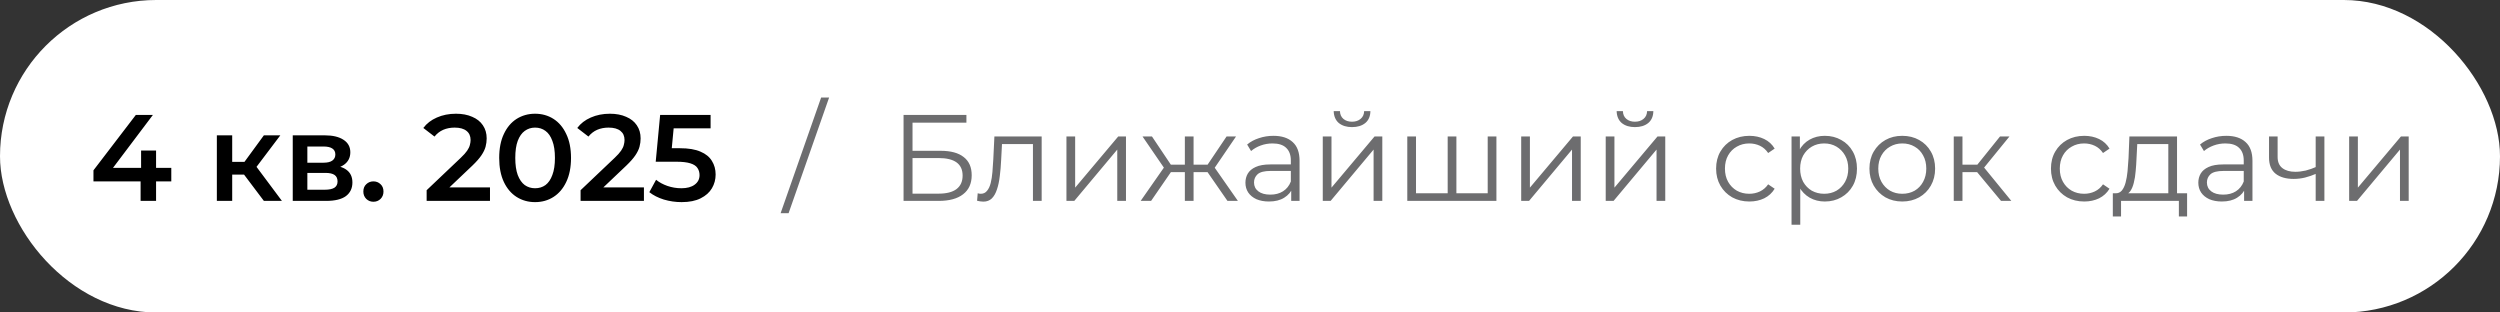 <?xml version="1.0" encoding="UTF-8"?> <svg xmlns="http://www.w3.org/2000/svg" width="224" height="28" viewBox="0 0 224 28" fill="none"><rect x="0" y="0" width="224" height="28" fill="#333333" stroke="none"/><rect width="224" height="28" rx="14" fill="white"></rect><path d="M8.374 16.251V15.261L12.169 10.3H13.698L9.958 15.261L9.243 15.041H15.348V16.251H8.374ZM12.598 18V16.251L12.642 15.041V13.49H13.984V18H12.598ZM23.643 18L21.52 15.184L22.642 14.491L25.26 18H23.643ZM19.43 18V12.126H20.805V18H19.43ZM20.398 15.646V14.502H22.389V15.646H20.398ZM22.774 15.228L21.487 15.074L23.643 12.126H25.117L22.774 15.228ZM26.23 18V12.126H29.101C29.812 12.126 30.369 12.258 30.773 12.522C31.183 12.786 31.389 13.16 31.389 13.644C31.389 14.121 31.198 14.495 30.817 14.766C30.435 15.03 29.929 15.162 29.299 15.162L29.464 14.821C30.175 14.821 30.703 14.953 31.048 15.217C31.4 15.474 31.576 15.851 31.576 16.35C31.576 16.871 31.381 17.278 30.993 17.571C30.604 17.857 30.014 18 29.222 18H26.23ZM27.539 16.999H29.112C29.486 16.999 29.768 16.94 29.959 16.823C30.149 16.698 30.245 16.511 30.245 16.262C30.245 15.998 30.157 15.804 29.981 15.679C29.805 15.554 29.53 15.492 29.156 15.492H27.539V16.999ZM27.539 14.579H28.98C29.332 14.579 29.596 14.517 29.772 14.392C29.955 14.26 30.047 14.077 30.047 13.842C30.047 13.6 29.955 13.42 29.772 13.303C29.596 13.186 29.332 13.127 28.98 13.127H27.539V14.579ZM33.458 18.077C33.209 18.077 32.996 17.993 32.82 17.824C32.644 17.648 32.556 17.428 32.556 17.164C32.556 16.885 32.644 16.665 32.82 16.504C32.996 16.335 33.209 16.251 33.458 16.251C33.708 16.251 33.92 16.335 34.096 16.504C34.272 16.665 34.36 16.885 34.36 17.164C34.36 17.428 34.272 17.648 34.096 17.824C33.92 17.993 33.708 18.077 33.458 18.077ZM38.227 18V17.043L41.285 14.139C41.541 13.897 41.732 13.684 41.857 13.501C41.981 13.318 42.062 13.149 42.099 12.995C42.143 12.834 42.165 12.683 42.165 12.544C42.165 12.192 42.044 11.921 41.802 11.73C41.56 11.532 41.204 11.433 40.735 11.433C40.361 11.433 40.02 11.499 39.712 11.631C39.411 11.763 39.151 11.965 38.931 12.236L37.93 11.466C38.23 11.063 38.634 10.751 39.14 10.531C39.653 10.304 40.225 10.19 40.856 10.19C41.413 10.19 41.897 10.282 42.308 10.465C42.726 10.641 43.045 10.894 43.265 11.224C43.492 11.554 43.606 11.946 43.606 12.401C43.606 12.65 43.573 12.9 43.507 13.149C43.441 13.391 43.316 13.648 43.133 13.919C42.95 14.19 42.682 14.495 42.33 14.832L39.701 17.329L39.404 16.79H43.903V18H38.227ZM47.94 18.11C47.331 18.11 46.782 17.956 46.29 17.648C45.806 17.34 45.425 16.893 45.146 16.306C44.867 15.712 44.728 14.993 44.728 14.15C44.728 13.307 44.867 12.592 45.146 12.005C45.425 11.411 45.806 10.96 46.29 10.652C46.782 10.344 47.331 10.19 47.94 10.19C48.556 10.19 49.106 10.344 49.59 10.652C50.074 10.96 50.456 11.411 50.734 12.005C51.02 12.592 51.163 13.307 51.163 14.15C51.163 14.993 51.02 15.712 50.734 16.306C50.456 16.893 50.074 17.34 49.59 17.648C49.106 17.956 48.556 18.11 47.94 18.11ZM47.94 16.867C48.3 16.867 48.611 16.772 48.875 16.581C49.139 16.383 49.344 16.082 49.491 15.679C49.645 15.276 49.722 14.766 49.722 14.15C49.722 13.527 49.645 13.017 49.491 12.621C49.344 12.218 49.139 11.921 48.875 11.73C48.611 11.532 48.3 11.433 47.94 11.433C47.596 11.433 47.288 11.532 47.016 11.73C46.752 11.921 46.543 12.218 46.389 12.621C46.242 13.017 46.169 13.527 46.169 14.15C46.169 14.766 46.242 15.276 46.389 15.679C46.543 16.082 46.752 16.383 47.016 16.581C47.288 16.772 47.596 16.867 47.94 16.867ZM52.02 18V17.043L55.078 14.139C55.334 13.897 55.525 13.684 55.65 13.501C55.774 13.318 55.855 13.149 55.892 12.995C55.936 12.834 55.958 12.683 55.958 12.544C55.958 12.192 55.837 11.921 55.595 11.73C55.353 11.532 54.997 11.433 54.528 11.433C54.154 11.433 53.813 11.499 53.505 11.631C53.204 11.763 52.944 11.965 52.724 12.236L51.723 11.466C52.023 11.063 52.427 10.751 52.933 10.531C53.446 10.304 54.018 10.19 54.649 10.19C55.206 10.19 55.69 10.282 56.101 10.465C56.519 10.641 56.838 10.894 57.058 11.224C57.285 11.554 57.399 11.946 57.399 12.401C57.399 12.65 57.366 12.9 57.3 13.149C57.234 13.391 57.109 13.648 56.926 13.919C56.742 14.19 56.475 14.495 56.123 14.832L53.494 17.329L53.197 16.79H57.696V18H52.02ZM61.073 18.11C60.53 18.11 59.999 18.033 59.478 17.879C58.965 17.718 58.532 17.498 58.18 17.219L58.785 16.108C59.064 16.335 59.401 16.519 59.797 16.658C60.2 16.797 60.618 16.867 61.051 16.867C61.557 16.867 61.953 16.761 62.239 16.548C62.532 16.335 62.679 16.049 62.679 15.69C62.679 15.448 62.617 15.235 62.492 15.052C62.375 14.869 62.162 14.729 61.854 14.634C61.553 14.539 61.139 14.491 60.611 14.491H58.752L59.148 10.3H63.669V11.499H59.676L60.424 10.817L60.127 13.952L59.379 13.281H60.93C61.693 13.281 62.305 13.384 62.767 13.589C63.236 13.787 63.577 14.066 63.79 14.425C64.01 14.777 64.12 15.18 64.12 15.635C64.12 16.082 64.01 16.493 63.79 16.867C63.57 17.241 63.233 17.542 62.778 17.769C62.331 17.996 61.762 18.11 61.073 18.11Z" fill="black"></path><path d="M69.944 19.1L73.574 8.738H74.289L70.659 19.1H69.944ZM80.959 18V10.3H86.591V10.993H81.762V13.512H84.281C85.191 13.512 85.88 13.699 86.349 14.073C86.826 14.44 87.064 14.982 87.064 15.701C87.064 16.442 86.808 17.01 86.294 17.406C85.788 17.802 85.058 18 84.105 18H80.959ZM81.762 17.351H84.094C84.805 17.351 85.341 17.215 85.7 16.944C86.067 16.665 86.25 16.262 86.25 15.734C86.25 14.685 85.531 14.161 84.094 14.161H81.762V17.351ZM87.547 17.989L87.602 17.318C87.653 17.325 87.701 17.336 87.745 17.351C87.796 17.358 87.841 17.362 87.877 17.362C88.112 17.362 88.299 17.274 88.438 17.098C88.585 16.922 88.695 16.687 88.768 16.394C88.841 16.101 88.893 15.771 88.922 15.404C88.951 15.03 88.977 14.656 88.999 14.282L89.098 12.225H93.333V18H92.552V12.676L92.75 12.907H89.604L89.791 12.665L89.703 14.337C89.681 14.836 89.641 15.312 89.582 15.767C89.531 16.222 89.447 16.621 89.329 16.966C89.219 17.311 89.065 17.582 88.867 17.78C88.669 17.971 88.416 18.066 88.108 18.066C88.02 18.066 87.928 18.059 87.833 18.044C87.745 18.029 87.65 18.011 87.547 17.989ZM95.553 18V12.225H96.334V16.812L100.195 12.225H100.888V18H100.107V13.402L96.257 18H95.553ZM109.98 18L108 15.14L108.649 14.755L110.915 18H109.98ZM106.702 15.426V14.755H108.528V15.426H106.702ZM108.726 15.195L107.978 15.085L109.903 12.225H110.75L108.726 15.195ZM103.138 18H102.203L104.469 14.755L105.107 15.14L103.138 18ZM106.944 18H106.163V12.225H106.944V18ZM106.405 15.426H104.59V14.755H106.405V15.426ZM104.403 15.195L102.368 12.225H103.215L105.129 15.085L104.403 15.195ZM115.693 18V16.724L115.66 16.515V14.381C115.66 13.89 115.521 13.512 115.242 13.248C114.971 12.984 114.564 12.852 114.021 12.852C113.647 12.852 113.291 12.914 112.954 13.039C112.617 13.164 112.331 13.329 112.096 13.534L111.744 12.951C112.037 12.702 112.389 12.511 112.8 12.379C113.211 12.24 113.643 12.17 114.098 12.17C114.846 12.17 115.422 12.357 115.825 12.731C116.236 13.098 116.441 13.659 116.441 14.414V18H115.693ZM113.702 18.055C113.269 18.055 112.892 17.985 112.569 17.846C112.254 17.699 112.012 17.501 111.843 17.252C111.674 16.995 111.59 16.702 111.59 16.372C111.59 16.071 111.66 15.8 111.799 15.558C111.946 15.309 112.18 15.111 112.503 14.964C112.833 14.81 113.273 14.733 113.823 14.733H115.814V15.316H113.845C113.288 15.316 112.899 15.415 112.679 15.613C112.466 15.811 112.36 16.057 112.36 16.35C112.36 16.68 112.488 16.944 112.745 17.142C113.002 17.34 113.361 17.439 113.823 17.439C114.263 17.439 114.641 17.34 114.956 17.142C115.279 16.937 115.513 16.643 115.66 16.262L115.836 16.801C115.689 17.182 115.433 17.487 115.066 17.714C114.707 17.941 114.252 18.055 113.702 18.055ZM118.52 18V12.225H119.301V16.812L123.162 12.225H123.855V18H123.074V13.402L119.224 18H118.52ZM121.138 11.389C120.654 11.389 120.262 11.268 119.961 11.026C119.668 10.777 119.514 10.421 119.499 9.959H120.06C120.068 10.252 120.17 10.483 120.368 10.652C120.566 10.821 120.823 10.905 121.138 10.905C121.454 10.905 121.71 10.821 121.908 10.652C122.114 10.483 122.22 10.252 122.227 9.959H122.788C122.781 10.421 122.627 10.777 122.326 11.026C122.026 11.268 121.63 11.389 121.138 11.389ZM129.888 17.318L129.712 17.527V12.225H130.493V17.527L130.284 17.318H133.507L133.298 17.527V12.225H134.079V18H126.093V12.225H126.874V17.527L126.676 17.318H129.888ZM136.299 18V12.225H137.08V16.812L140.941 12.225H141.634V18H140.853V13.402L137.003 18H136.299ZM143.872 18V12.225H144.653V16.812L148.514 12.225H149.207V18H148.426V13.402L144.576 18H143.872ZM146.49 11.389C146.006 11.389 145.613 11.268 145.313 11.026C145.019 10.777 144.865 10.421 144.851 9.959H145.412C145.419 10.252 145.522 10.483 145.72 10.652C145.918 10.821 146.174 10.905 146.49 10.905C146.805 10.905 147.062 10.821 147.26 10.652C147.465 10.483 147.571 10.252 147.579 9.959H148.14C148.132 10.421 147.978 10.777 147.678 11.026C147.377 11.268 146.981 11.389 146.49 11.389ZM156.744 18.055C156.172 18.055 155.659 17.93 155.204 17.681C154.757 17.424 154.405 17.076 154.148 16.636C153.891 16.189 153.763 15.679 153.763 15.107C153.763 14.528 153.891 14.018 154.148 13.578C154.405 13.138 154.757 12.793 155.204 12.544C155.659 12.295 156.172 12.17 156.744 12.17C157.235 12.17 157.679 12.265 158.075 12.456C158.471 12.647 158.783 12.933 159.01 13.314L158.427 13.71C158.229 13.417 157.983 13.2 157.69 13.061C157.397 12.922 157.078 12.852 156.733 12.852C156.322 12.852 155.952 12.947 155.622 13.138C155.292 13.321 155.032 13.582 154.841 13.919C154.65 14.256 154.555 14.652 154.555 15.107C154.555 15.562 154.65 15.958 154.841 16.295C155.032 16.632 155.292 16.896 155.622 17.087C155.952 17.27 156.322 17.362 156.733 17.362C157.078 17.362 157.397 17.292 157.69 17.153C157.983 17.014 158.229 16.801 158.427 16.515L159.01 16.911C158.783 17.285 158.471 17.571 158.075 17.769C157.679 17.96 157.235 18.055 156.744 18.055ZM163.503 18.055C163.004 18.055 162.553 17.941 162.15 17.714C161.747 17.479 161.424 17.146 161.182 16.713C160.947 16.273 160.83 15.738 160.83 15.107C160.83 14.476 160.947 13.945 161.182 13.512C161.417 13.072 161.736 12.738 162.139 12.511C162.542 12.284 162.997 12.17 163.503 12.17C164.053 12.17 164.544 12.295 164.977 12.544C165.417 12.786 165.762 13.131 166.011 13.578C166.26 14.018 166.385 14.528 166.385 15.107C166.385 15.694 166.26 16.207 166.011 16.647C165.762 17.087 165.417 17.432 164.977 17.681C164.544 17.93 164.053 18.055 163.503 18.055ZM160.522 20.134V12.225H161.27V13.963L161.193 15.118L161.303 16.284V20.134H160.522ZM163.448 17.362C163.859 17.362 164.225 17.27 164.548 17.087C164.871 16.896 165.127 16.632 165.318 16.295C165.509 15.95 165.604 15.554 165.604 15.107C165.604 14.66 165.509 14.267 165.318 13.93C165.127 13.593 164.871 13.329 164.548 13.138C164.225 12.947 163.859 12.852 163.448 12.852C163.037 12.852 162.667 12.947 162.337 13.138C162.014 13.329 161.758 13.593 161.567 13.93C161.384 14.267 161.292 14.66 161.292 15.107C161.292 15.554 161.384 15.95 161.567 16.295C161.758 16.632 162.014 16.896 162.337 17.087C162.667 17.27 163.037 17.362 163.448 17.362ZM170.439 18.055C169.882 18.055 169.379 17.93 168.932 17.681C168.492 17.424 168.144 17.076 167.887 16.636C167.63 16.189 167.502 15.679 167.502 15.107C167.502 14.528 167.63 14.018 167.887 13.578C168.144 13.138 168.492 12.793 168.932 12.544C169.372 12.295 169.874 12.17 170.439 12.17C171.011 12.17 171.517 12.295 171.957 12.544C172.404 12.793 172.753 13.138 173.002 13.578C173.259 14.018 173.387 14.528 173.387 15.107C173.387 15.679 173.259 16.189 173.002 16.636C172.753 17.076 172.404 17.424 171.957 17.681C171.51 17.93 171.004 18.055 170.439 18.055ZM170.439 17.362C170.857 17.362 171.227 17.27 171.55 17.087C171.873 16.896 172.126 16.632 172.309 16.295C172.5 15.95 172.595 15.554 172.595 15.107C172.595 14.652 172.5 14.256 172.309 13.919C172.126 13.582 171.873 13.321 171.55 13.138C171.227 12.947 170.861 12.852 170.45 12.852C170.039 12.852 169.673 12.947 169.35 13.138C169.027 13.321 168.771 13.582 168.58 13.919C168.389 14.256 168.294 14.652 168.294 15.107C168.294 15.554 168.389 15.95 168.58 16.295C168.771 16.632 169.027 16.896 169.35 17.087C169.673 17.27 170.036 17.362 170.439 17.362ZM179.291 18L176.915 15.14L177.564 14.755L180.215 18H179.291ZM175.056 18V12.225H175.837V18H175.056ZM175.595 15.426V14.755H177.454V15.426H175.595ZM177.63 15.195L176.904 15.085L179.203 12.225H180.05L177.63 15.195ZM186.747 18.055C186.175 18.055 185.661 17.93 185.207 17.681C184.759 17.424 184.407 17.076 184.151 16.636C183.894 16.189 183.766 15.679 183.766 15.107C183.766 14.528 183.894 14.018 184.151 13.578C184.407 13.138 184.759 12.793 185.207 12.544C185.661 12.295 186.175 12.17 186.747 12.17C187.238 12.17 187.682 12.265 188.078 12.456C188.474 12.647 188.785 12.933 189.013 13.314L188.43 13.71C188.232 13.417 187.986 13.2 187.693 13.061C187.399 12.922 187.08 12.852 186.736 12.852C186.325 12.852 185.955 12.947 185.625 13.138C185.295 13.321 185.034 13.582 184.844 13.919C184.653 14.256 184.558 14.652 184.558 15.107C184.558 15.562 184.653 15.958 184.844 16.295C185.034 16.632 185.295 16.896 185.625 17.087C185.955 17.27 186.325 17.362 186.736 17.362C187.08 17.362 187.399 17.292 187.693 17.153C187.986 17.014 188.232 16.801 188.43 16.515L189.013 16.911C188.785 17.285 188.474 17.571 188.078 17.769C187.682 17.96 187.238 18.055 186.747 18.055ZM194.281 17.626V12.907H191.498L191.432 14.194C191.417 14.583 191.392 14.964 191.355 15.338C191.326 15.712 191.271 16.057 191.19 16.372C191.117 16.68 191.01 16.933 190.871 17.131C190.732 17.322 190.552 17.432 190.332 17.461L189.551 17.318C189.778 17.325 189.965 17.245 190.112 17.076C190.259 16.9 190.372 16.662 190.453 16.361C190.534 16.06 190.592 15.719 190.629 15.338C190.666 14.949 190.695 14.553 190.717 14.15L190.794 12.225H195.062V17.626H194.281ZM189.309 19.397V17.318H195.964V19.397H195.227V18H190.046V19.397H189.309ZM201.072 18V16.724L201.039 16.515V14.381C201.039 13.89 200.9 13.512 200.621 13.248C200.35 12.984 199.943 12.852 199.4 12.852C199.026 12.852 198.67 12.914 198.333 13.039C197.996 13.164 197.71 13.329 197.475 13.534L197.123 12.951C197.416 12.702 197.768 12.511 198.179 12.379C198.59 12.24 199.022 12.17 199.477 12.17C200.225 12.17 200.801 12.357 201.204 12.731C201.615 13.098 201.82 13.659 201.82 14.414V18H201.072ZM199.081 18.055C198.648 18.055 198.271 17.985 197.948 17.846C197.633 17.699 197.391 17.501 197.222 17.252C197.053 16.995 196.969 16.702 196.969 16.372C196.969 16.071 197.039 15.8 197.178 15.558C197.325 15.309 197.559 15.111 197.882 14.964C198.212 14.81 198.652 14.733 199.202 14.733H201.193V15.316H199.224C198.667 15.316 198.278 15.415 198.058 15.613C197.845 15.811 197.739 16.057 197.739 16.35C197.739 16.68 197.867 16.944 198.124 17.142C198.381 17.34 198.74 17.439 199.202 17.439C199.642 17.439 200.02 17.34 200.335 17.142C200.658 16.937 200.892 16.643 201.039 16.262L201.215 16.801C201.068 17.182 200.812 17.487 200.445 17.714C200.086 17.941 199.631 18.055 199.081 18.055ZM207.551 15.558C207.214 15.705 206.873 15.822 206.528 15.91C206.191 15.991 205.853 16.031 205.516 16.031C204.834 16.031 204.295 15.877 203.899 15.569C203.503 15.254 203.305 14.77 203.305 14.117V12.225H204.075V14.073C204.075 14.513 204.218 14.843 204.504 15.063C204.79 15.283 205.175 15.393 205.659 15.393C205.952 15.393 206.26 15.356 206.583 15.283C206.906 15.202 207.232 15.089 207.562 14.942L207.551 15.558ZM207.485 18V12.225H208.266V18H207.485ZM210.484 18V12.225H211.265V16.812L215.126 12.225H215.819V18H215.038V13.402L211.188 18H210.484Z" fill="#6D6D6F"></path></svg> 